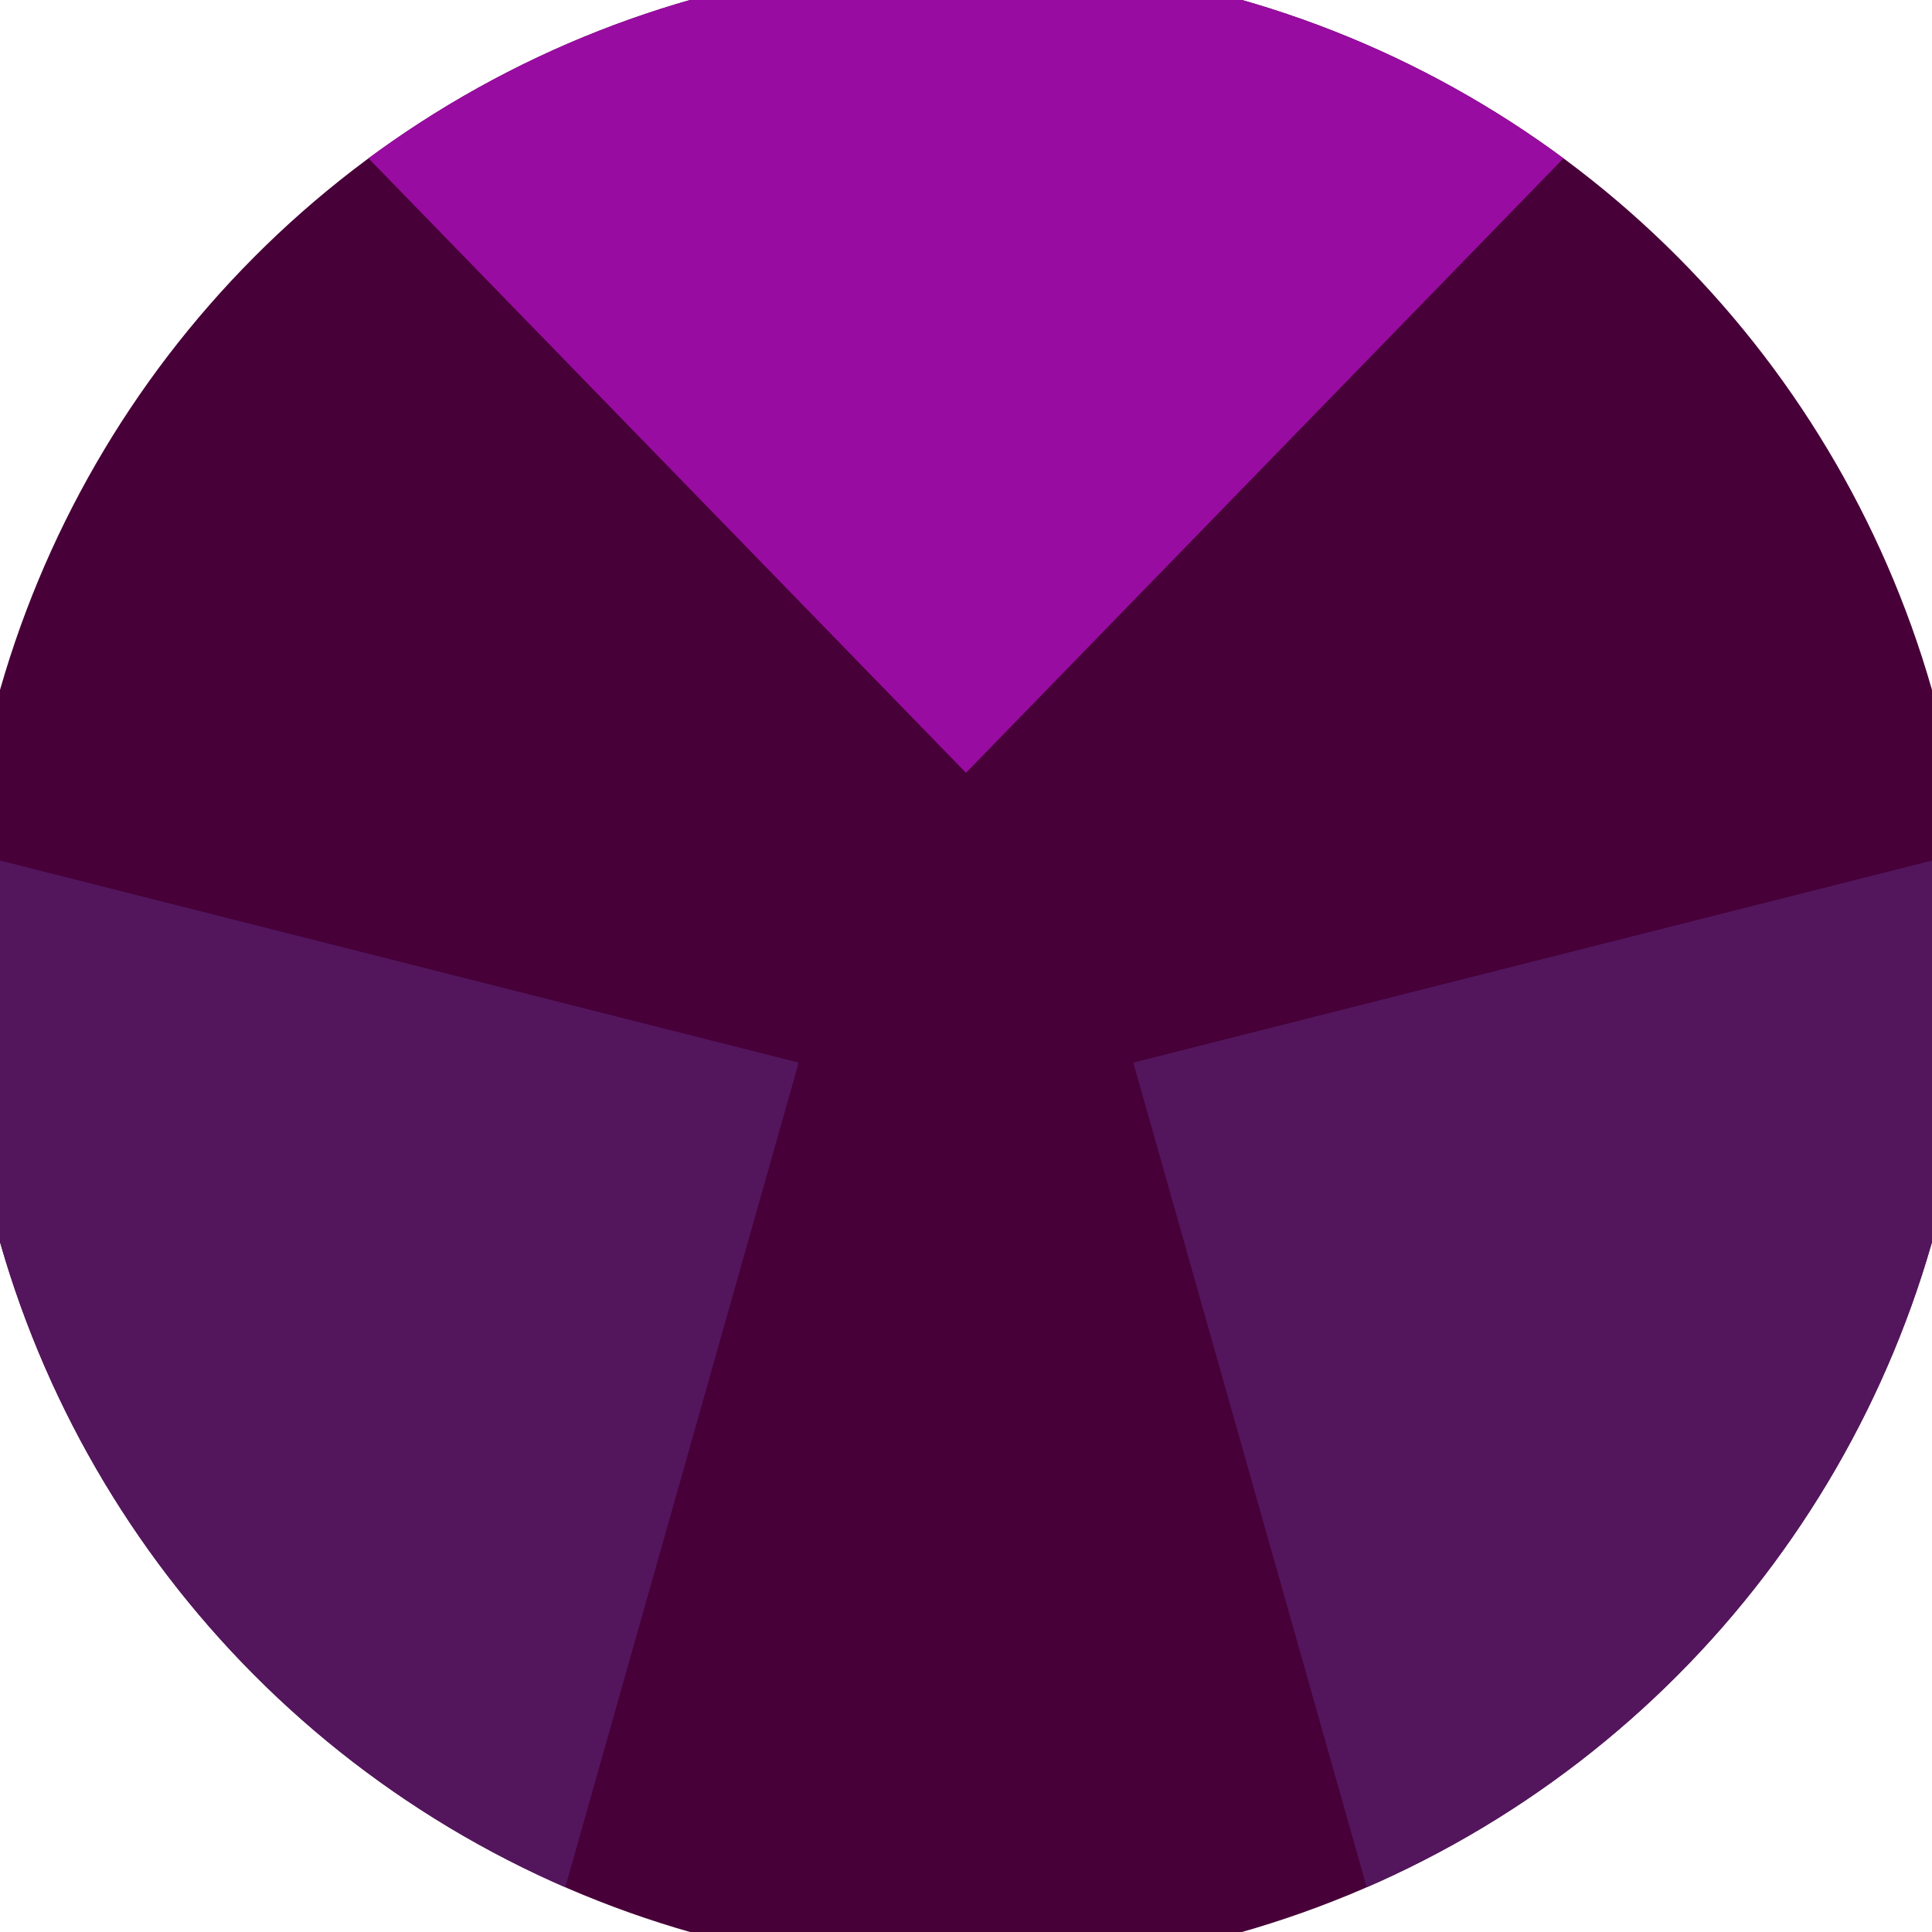 <svg xmlns="http://www.w3.org/2000/svg" width="128" height="128" viewBox="0 0 100 100" shape-rendering="geometricPrecision">
                            <defs>
                                <clipPath id="clip">
                                    <circle cx="50" cy="50" r="52" />
                                    <!--<rect x="0" y="0" width="100" height="100"/>-->
                                </clipPath>
                            </defs>
                            <g transform="rotate(0 50 50)">
                            <rect x="0" y="0" width="100" height="100" fill="#470038" clip-path="url(#clip)"/><path d="M 114.546 -26.38
                            L -14.546 -26.38
                            L 50 40 Z" fill="#990ca1" clip-path="url(#clip)"/><path d="M 83.874 144.088
                            L 148.42 32.292
                            L 58.66 55 ZM -48.42 32.292
                            L 16.126 144.088
                            L 41.34 55 Z" fill="#53165d" clip-path="url(#clip)"/></g></svg>